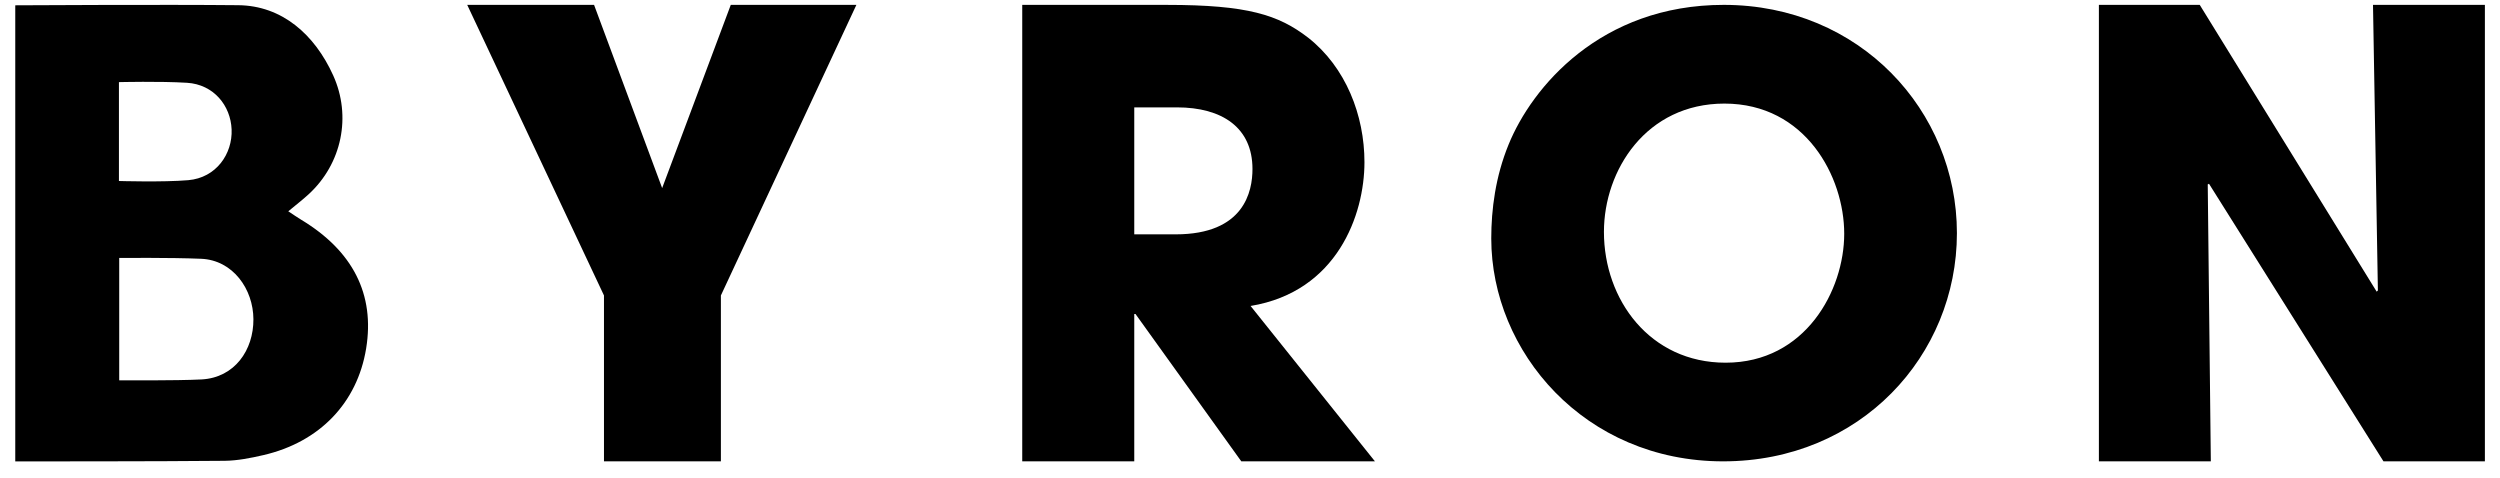 <svg width="115" height="22" viewBox="0 0 115 22" fill="none" xmlns="http://www.w3.org/2000/svg">
<path d="M27.783 13.591L21.492 0.224H27.327L30.459 8.652L33.616 0.224H39.394L33.161 13.591V21.222H27.783V13.591Z" fill="black"/>
<path d="M47.023 0.225H53.684C57.385 0.225 58.807 0.68 60.173 1.732C61.908 3.093 62.765 5.305 62.765 7.462C62.765 9.873 61.51 13.418 57.526 14.074L63.246 21.221H57.099L52.232 14.443H52.176V21.221H47.023L47.023 0.225ZM52.176 10.78H54.082C57.242 10.78 57.614 8.796 57.614 7.774C57.614 5.871 56.219 4.939 54.139 4.939H52.176V10.78Z" fill="black"/>
<path d="M79.296 0.224C85.547 0.224 90.018 5.093 90.018 10.724C90.018 16.356 85.577 21.222 79.266 21.222C72.877 21.222 68.598 16.165 68.598 10.97C68.598 9.63 68.791 8.127 69.395 6.649C70.464 4.023 73.617 0.224 79.296 0.224ZM79.377 16.684C83.054 16.684 84.834 13.348 84.834 10.753C84.834 8.127 83.054 4.765 79.323 4.765C75.729 4.765 73.781 7.823 73.781 10.668C73.781 13.784 75.893 16.684 79.377 16.684Z" fill="black"/>
<path d="M96.549 0.224H101.188L109.327 13.416L109.383 13.362L109.158 0.224H114.305V21.222H109.64L101.615 8.454L101.556 8.482L101.698 21.222H96.549L96.549 0.224Z" fill="black"/>
<path d="M0.702 21.222V0.244C0.702 0.244 7.645 0.204 10.959 0.239C12.972 0.258 14.475 1.587 15.327 3.469C16.18 5.354 15.722 7.531 14.204 8.93C13.924 9.188 13.619 9.421 13.261 9.72C13.499 9.876 13.668 9.995 13.845 10.102C16.237 11.541 17.25 13.544 16.842 16.033C16.434 18.527 14.708 20.334 12.12 20.934C11.534 21.07 10.929 21.19 10.333 21.197C7.354 21.229 0.702 21.224 0.702 21.224M5.484 17.494C5.484 17.494 8.101 17.515 9.269 17.454C10.798 17.374 11.665 16.098 11.657 14.685C11.652 13.305 10.718 11.965 9.253 11.904C7.837 11.844 5.484 11.866 5.484 11.866V17.494ZM5.471 8.326C5.471 8.326 7.5 8.388 8.661 8.288C9.944 8.178 10.702 7.078 10.654 5.951C10.61 4.865 9.837 3.884 8.601 3.808C7.349 3.731 5.471 3.778 5.471 3.778V8.326Z" fill="black"/>
</svg>
